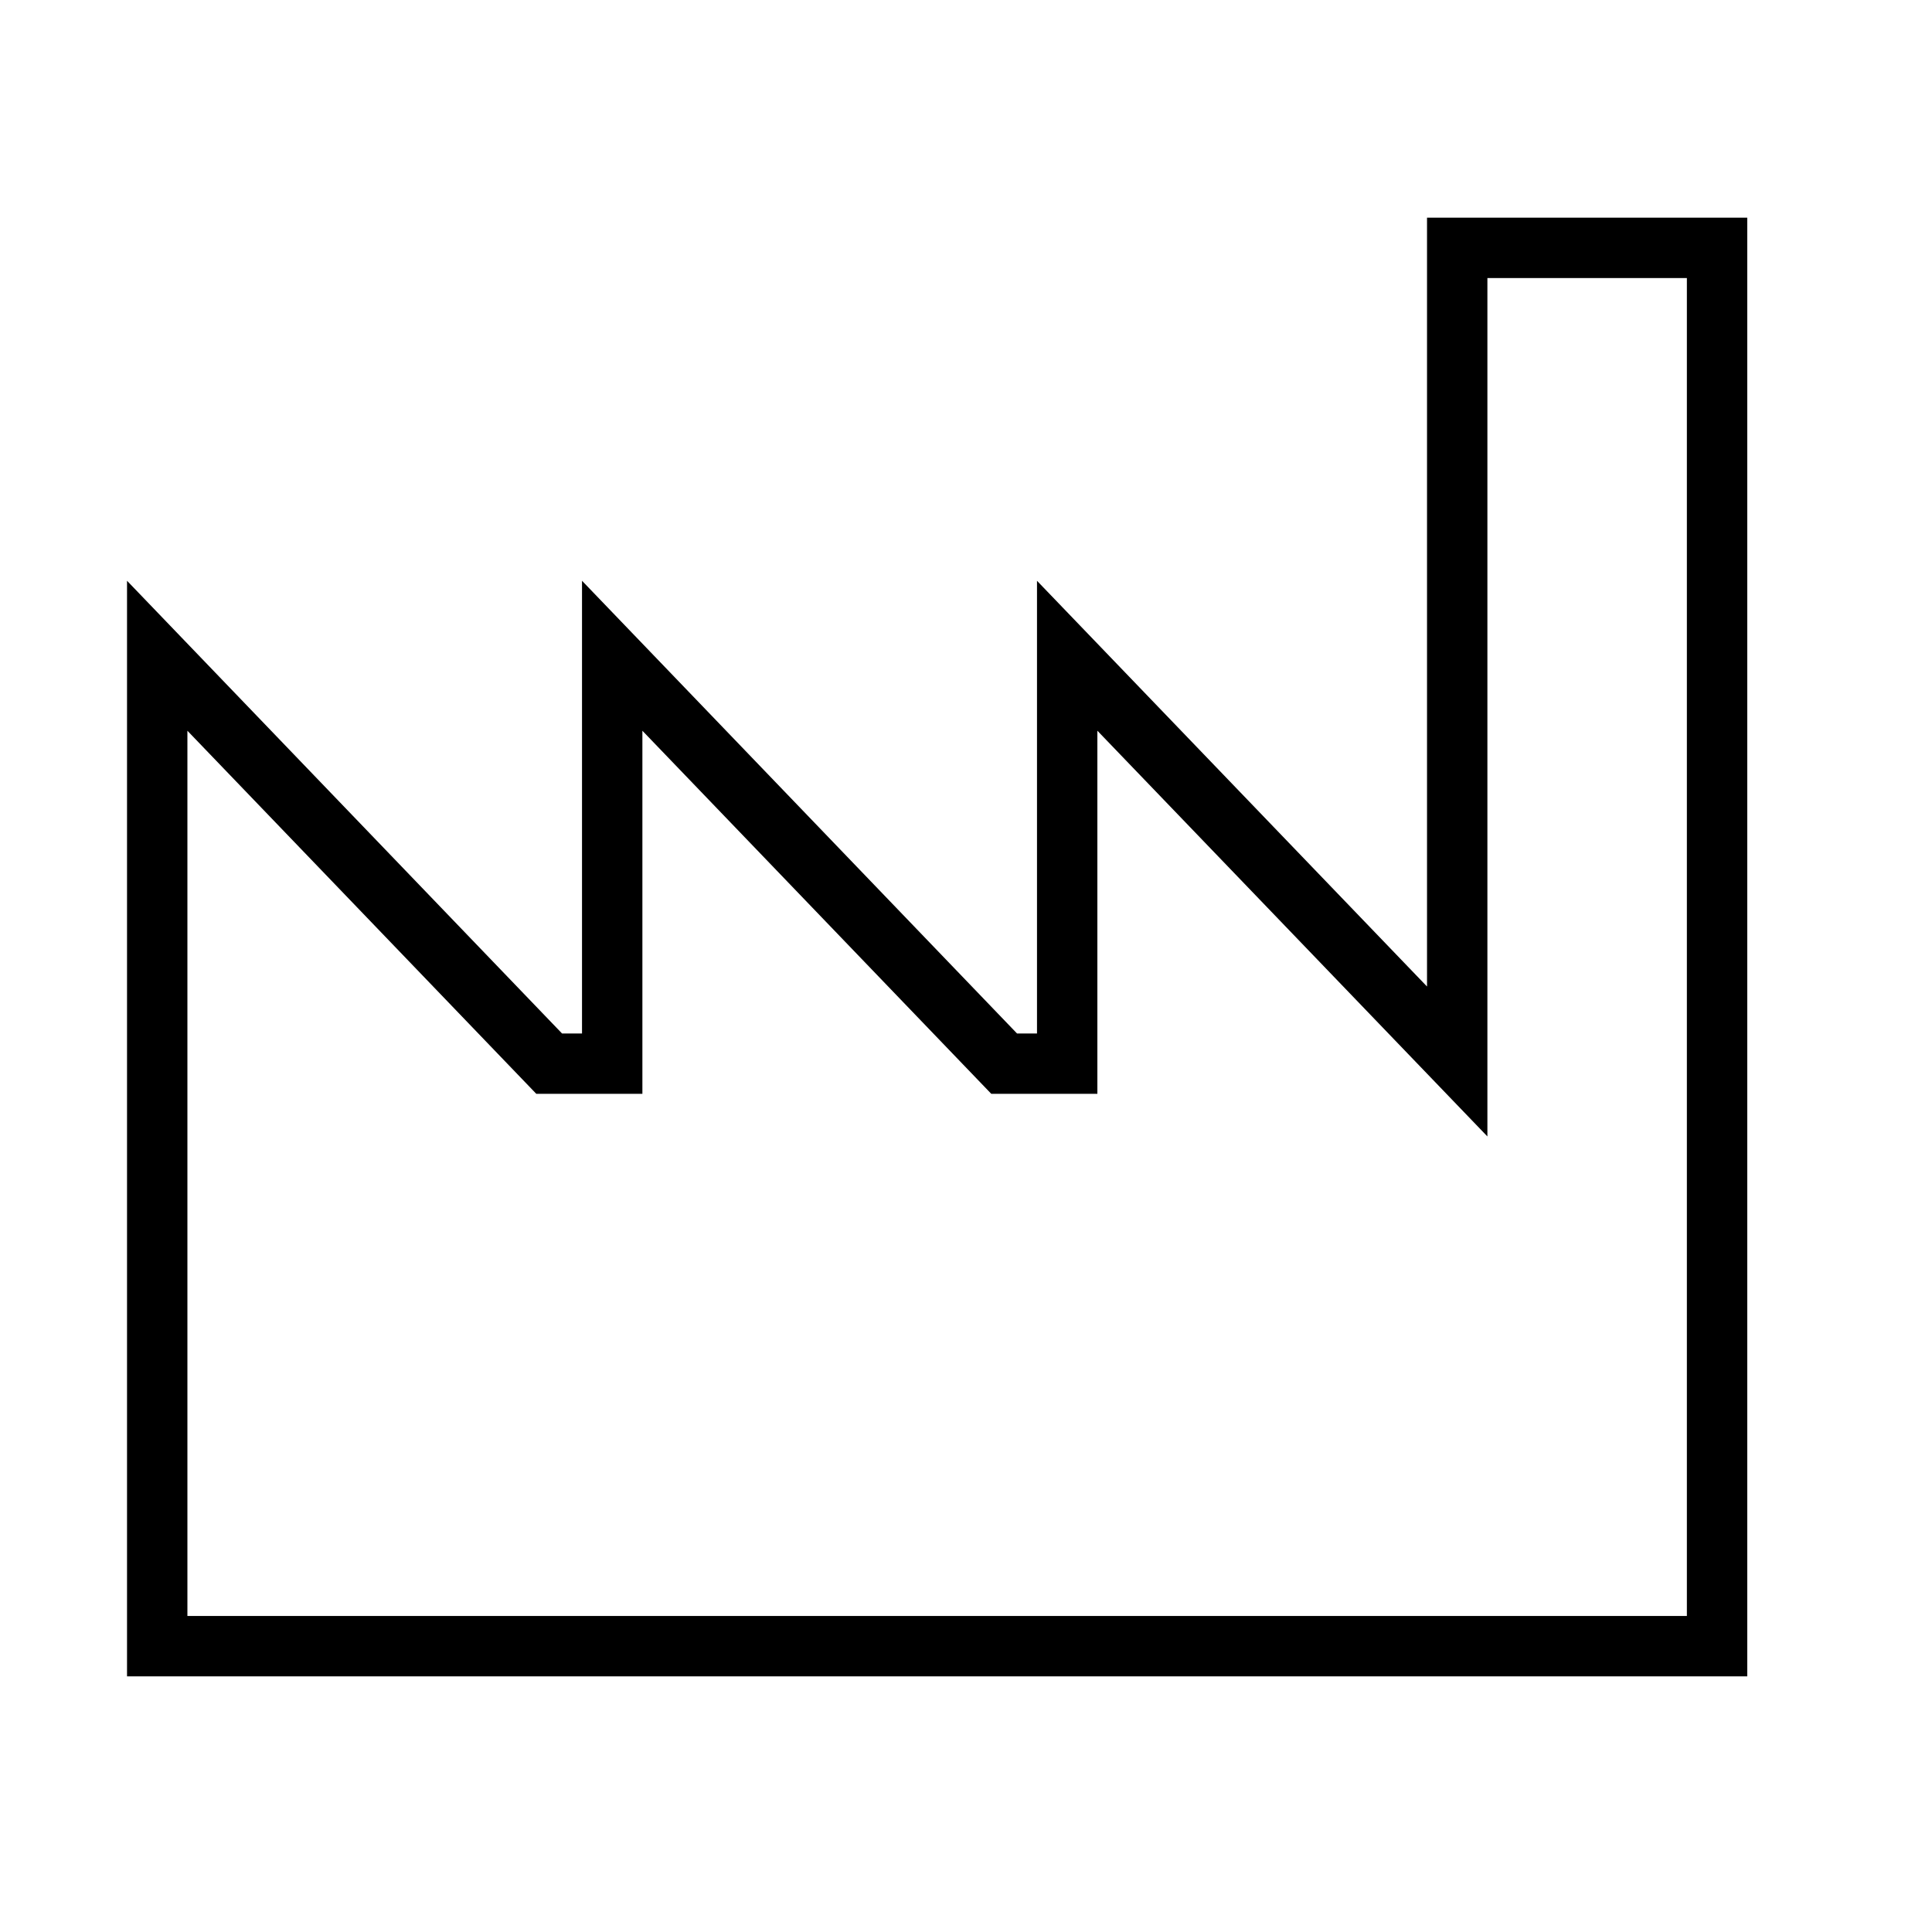 <svg xml:space="preserve" style="enable-background:new 0 0 800 800;" viewBox="0 0 800 800" y="0px" x="0px" xmlns:xlink="http://www.w3.org/1999/xlink" xmlns="http://www.w3.org/2000/svg" id="Uploaded_to_svgrepo.com" version="1.1">
<style type="text/css">
	.st0{fill:none;stroke:#000000;stroke-width:17;stroke-miterlimit:10;}
	.st1{fill:none;stroke:#000000;stroke-width:25;stroke-miterlimit:10;}
</style>
<rect height="45.4" width="45.4" class="st0" y="257.2" x="1202.4"></rect>
<circle r="11.3" cy="268.5" cx="1009.5" class="st0"></circle>
<path d="M1349.9,688.3h-34v-45.4h-181.5v45.4h-34c-6.3,0-11.3,5.1-11.3,11.3s5.1,11.3,11.3,11.3h249.6
	c6.3,0,11.3-5.1,11.3-11.3S1356.1,688.3,1349.9,688.3z" class="st1"></path>
<path d="M1588.2,189.1v363.1c0,37.6-30.5,68.1-68.1,68.1h-590c-37.6,0-68.1-30.5-68.1-68.1V189.1
	c0-37.6,30.5-68.1,68.1-68.1h590C1557.7,121,1588.2,151.5,1588.2,189.1z" class="st1"></path>
<path d="M1473.9,261.1c-2.7-13-13.3-23.4-26.3-26c-17.7-3.5-33.5,6.8-38.9,22h-138.3v-22.7h-90.8v22.7h-138.2
	c-5.4-15.2-21.1-25.5-38.9-22c-13,2.6-23.6,13-26.3,26c-4.7,22,12,41.4,33.2,41.4c14.8,0,27.3-9.5,32-22.7h138.2v5.1
	c-99.6,20.4-175.8,105.7-181.2,209.8c-0.3,6.5,4.8,12,11.4,12l0,0c6,0,11-4.6,11.3-10.6c4.7-92.2,71.1-168.1,158.6-188.1v17.2h90.8
	v-17.2c87.5,20,153.8,95.9,158.6,188.1c0.3,6,5.3,10.6,11.3,10.6l0,0c6.5,0,11.7-5.5,11.4-12c-5.5-104.1-81.6-189.5-181.2-209.8
	v-5.1h138.2c4.7,13.2,17.2,22.7,32,22.7C1461.9,302.5,1478.6,283.1,1473.9,261.1z" class="st0"></path>
<circle r="11.3" cy="268.5" cx="1440.7" class="st0"></circle>
<g transform="translate(0,-289.062)" id="layer1">
	<path d="M603.4,391.7v336.9l-161.5-168v168.9h-26.1L253.5,560.6v168.9h-26.1L65.1,560.6v313.6v96.5H711
		V729.4V391.7H603.4z" class="st1" id="rect962"></path>
</g>
</svg>
